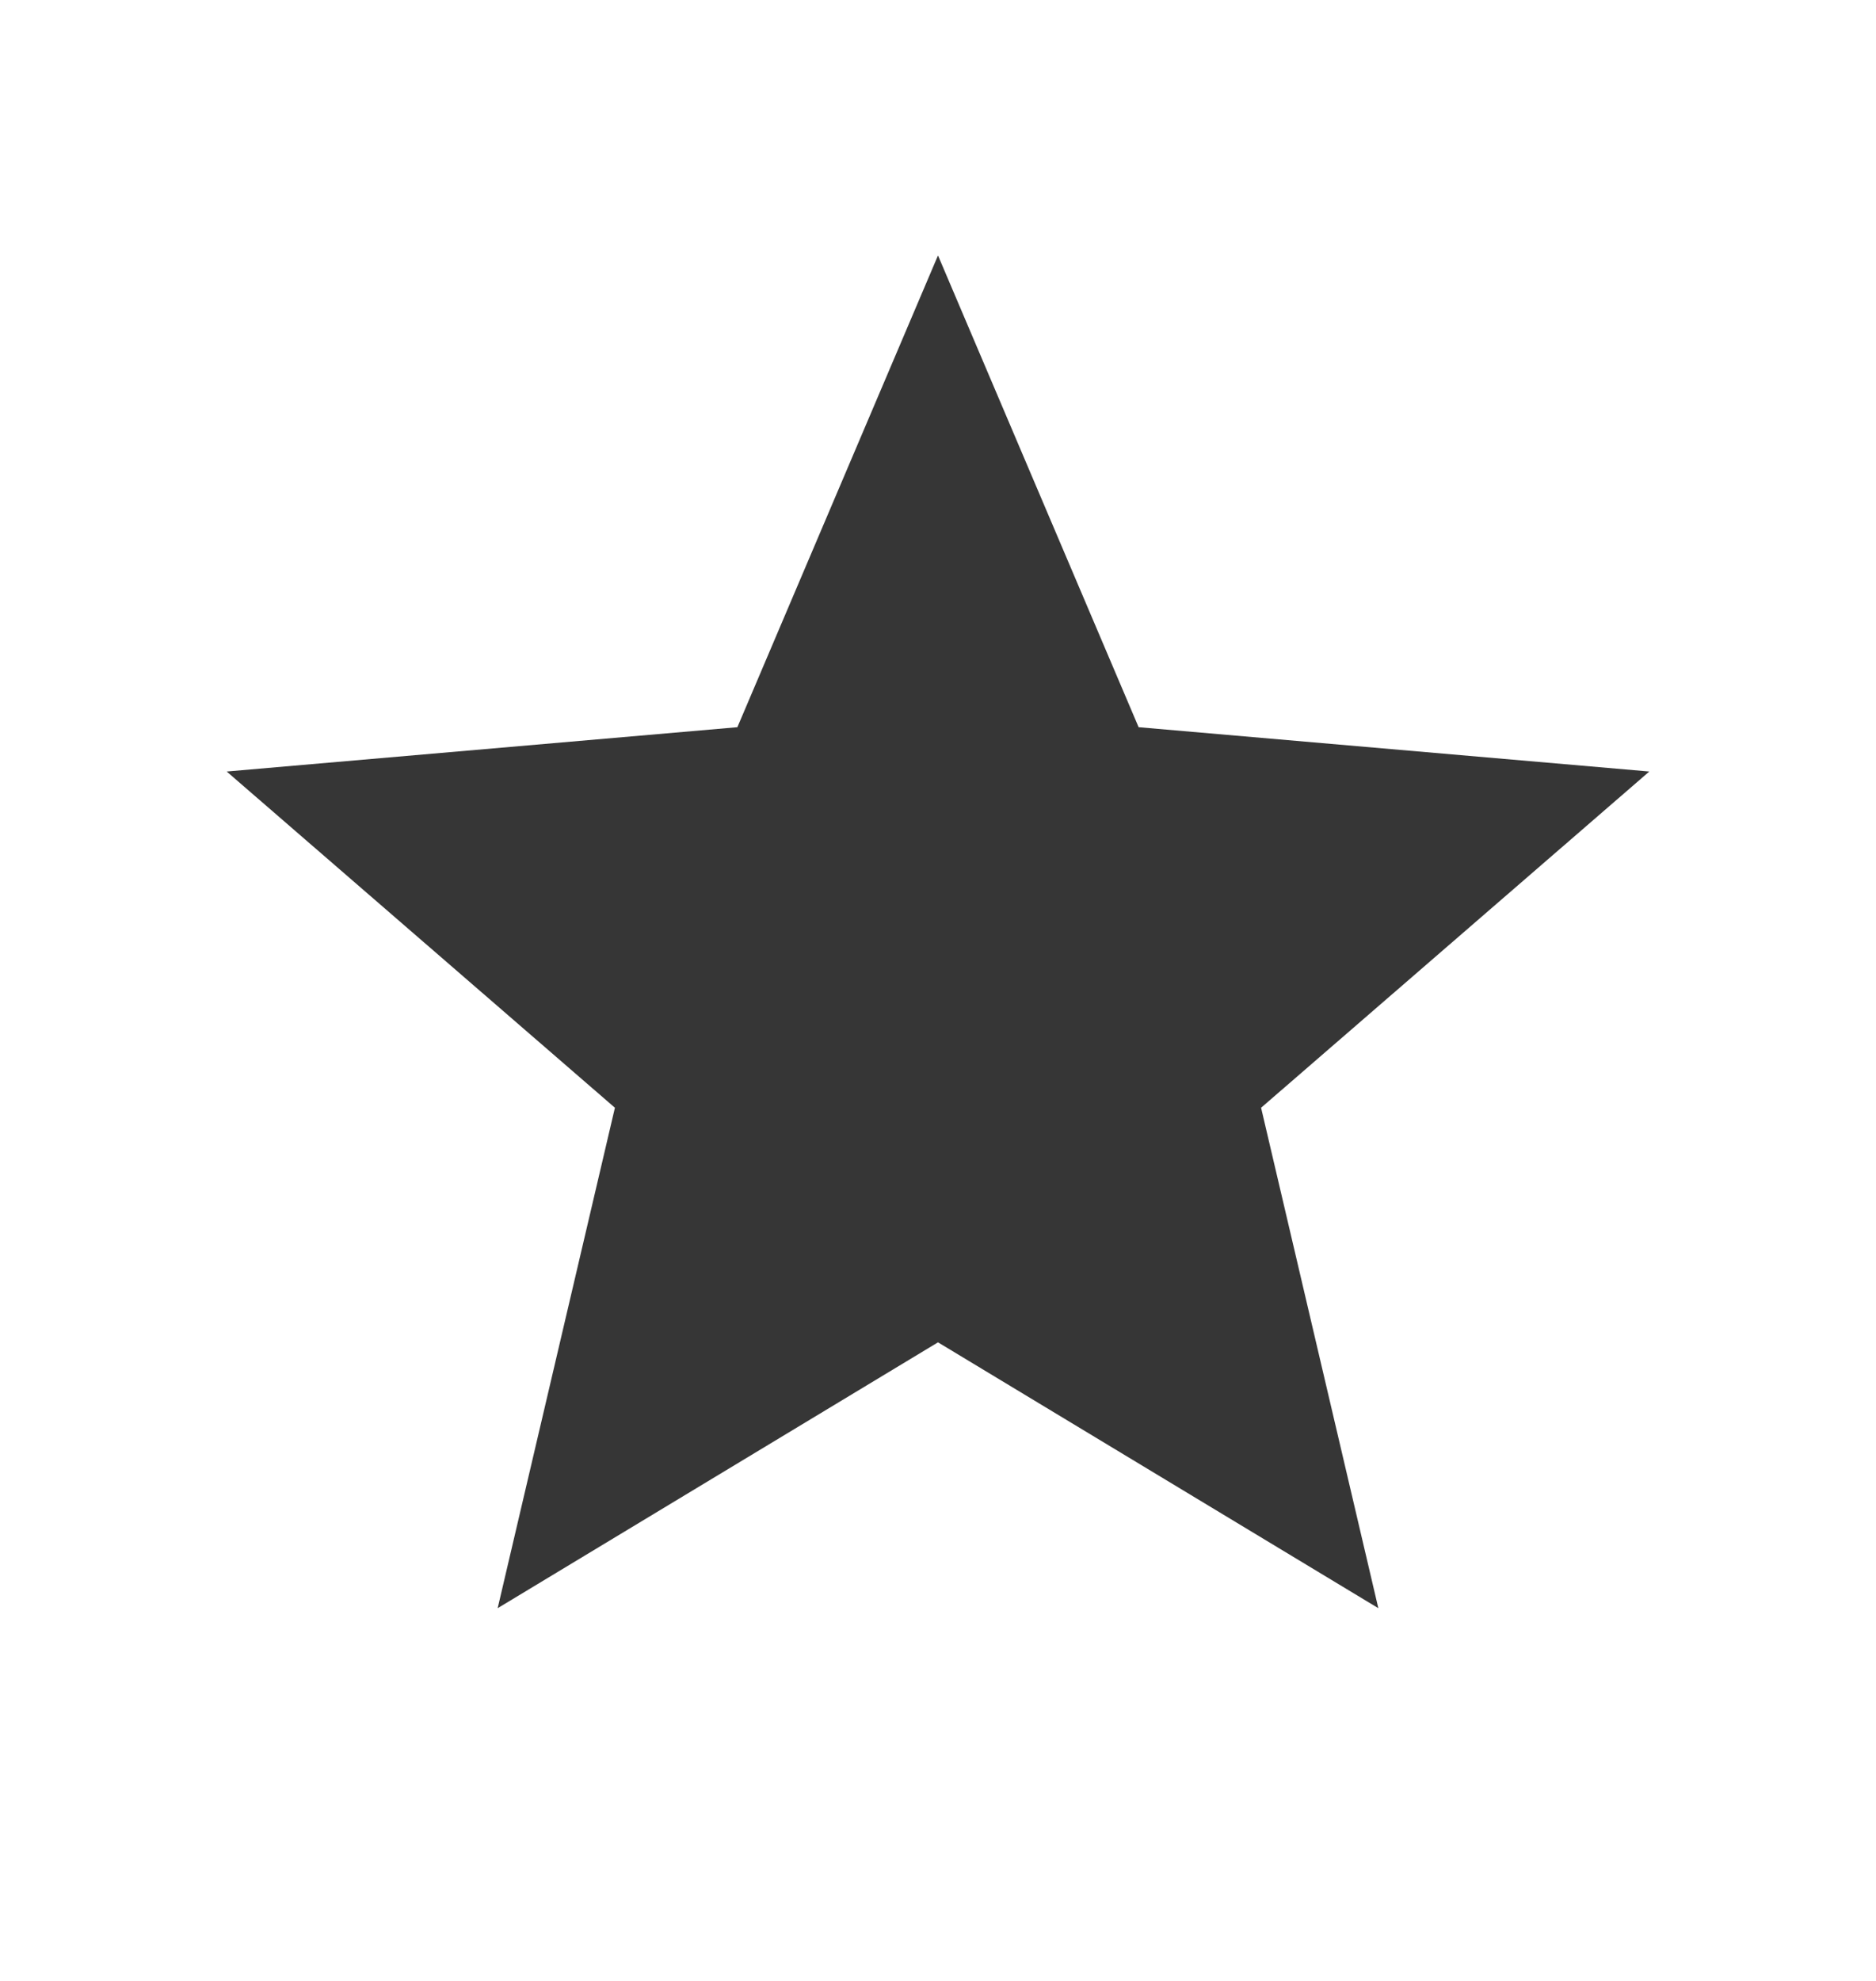 <svg width="18" height="19" viewBox="0 0 18 19" fill="none" xmlns="http://www.w3.org/2000/svg">
<g id="star_24dp_E8EAED_FILL1_wght100_GRAD0_opsz24 1">
<path id="Vector" d="M4.775 15.425L5.9 10.625L2.175 7.4L7.075 6.975L9 2.45L10.925 6.975L15.825 7.4L12.1 10.625L13.225 15.425L9 12.875L4.775 15.425Z" fill="#363636"/>
</g>
</svg>
